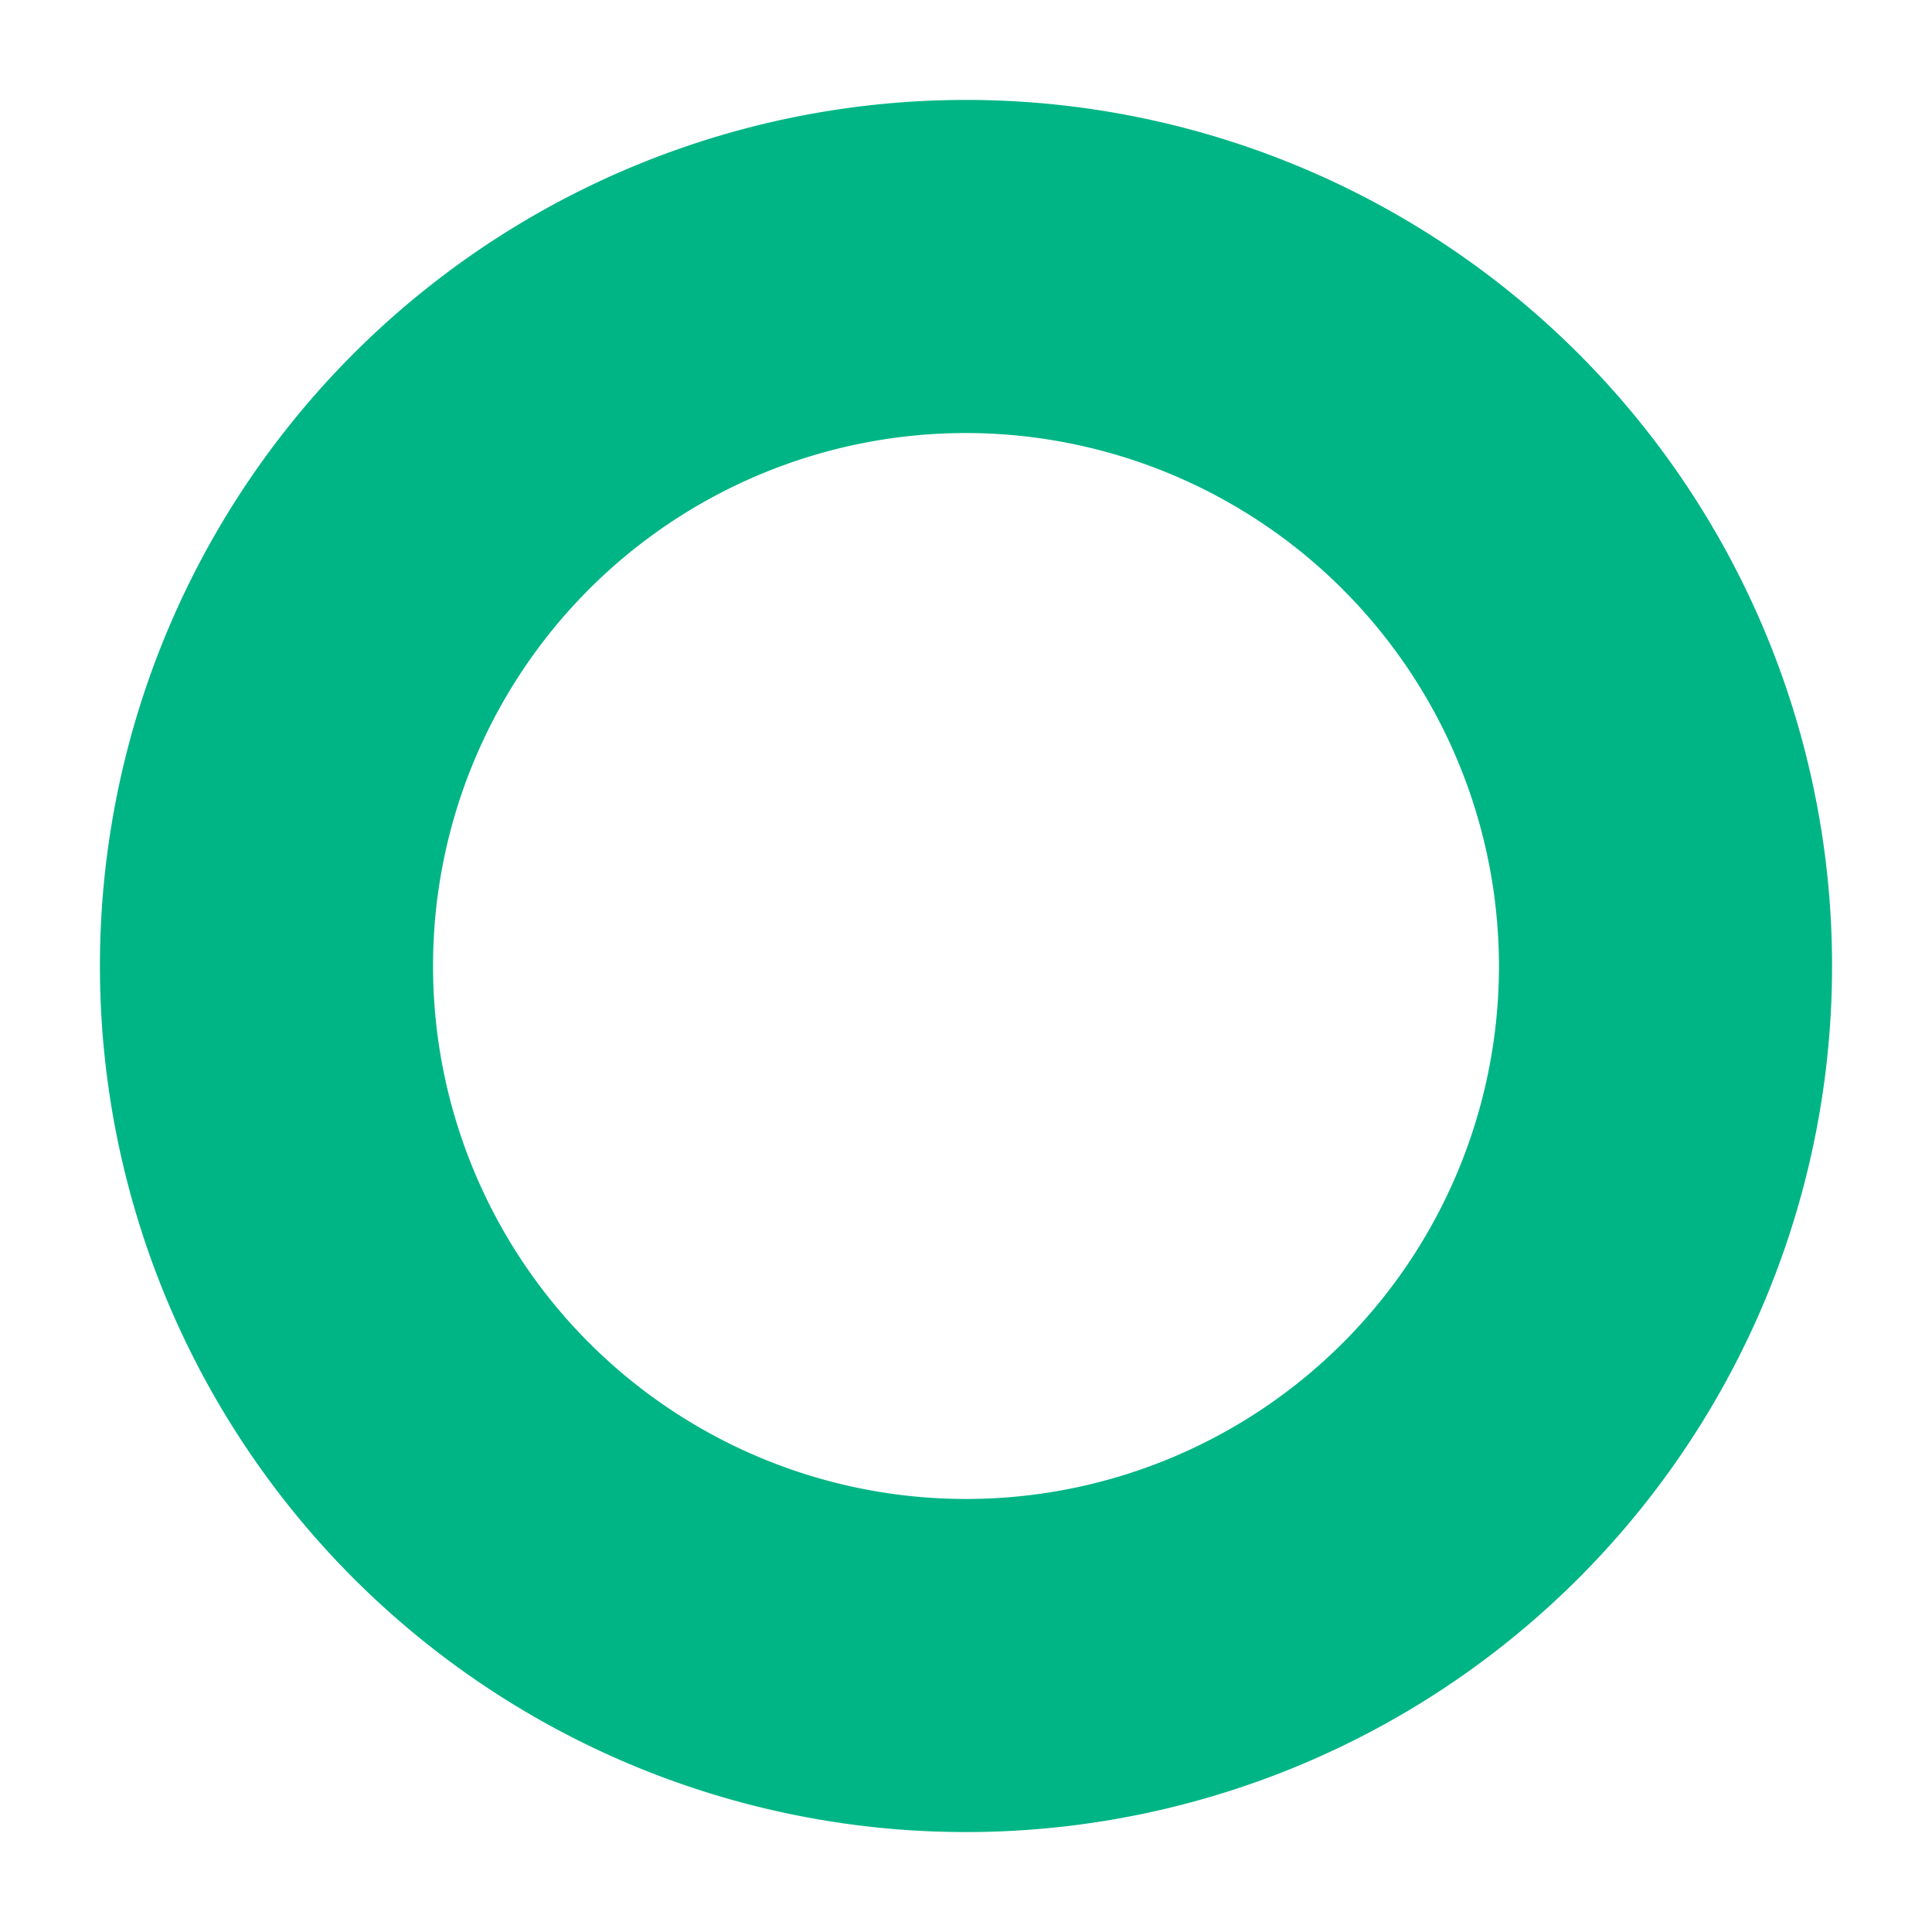 <svg xmlns="http://www.w3.org/2000/svg" xmlns:xlink="http://www.w3.org/1999/xlink" width="29" height="29" viewBox="0 0 29 29">
  <defs>
    <clipPath id="clip-path">
      <rect id="長方形_1467" data-name="長方形 1467" width="29" height="29" transform="translate(-1690 -291)" fill="#fff"/>
    </clipPath>
  </defs>
  <g id="マスクグループ_59" data-name="マスクグループ 59" transform="translate(1690 291)" clip-path="url(#clip-path)">
    <path id="楕円形_47" data-name="楕円形 47" d="M13,5a8,8,0,1,0,8,8,8.009,8.009,0,0,0-8-8m0-5A13,13,0,1,1,0,13,13,13,0,0,1,13,0Z" transform="translate(-1688.5 -289.5)" fill="#00b585"/>
  </g>
</svg>
